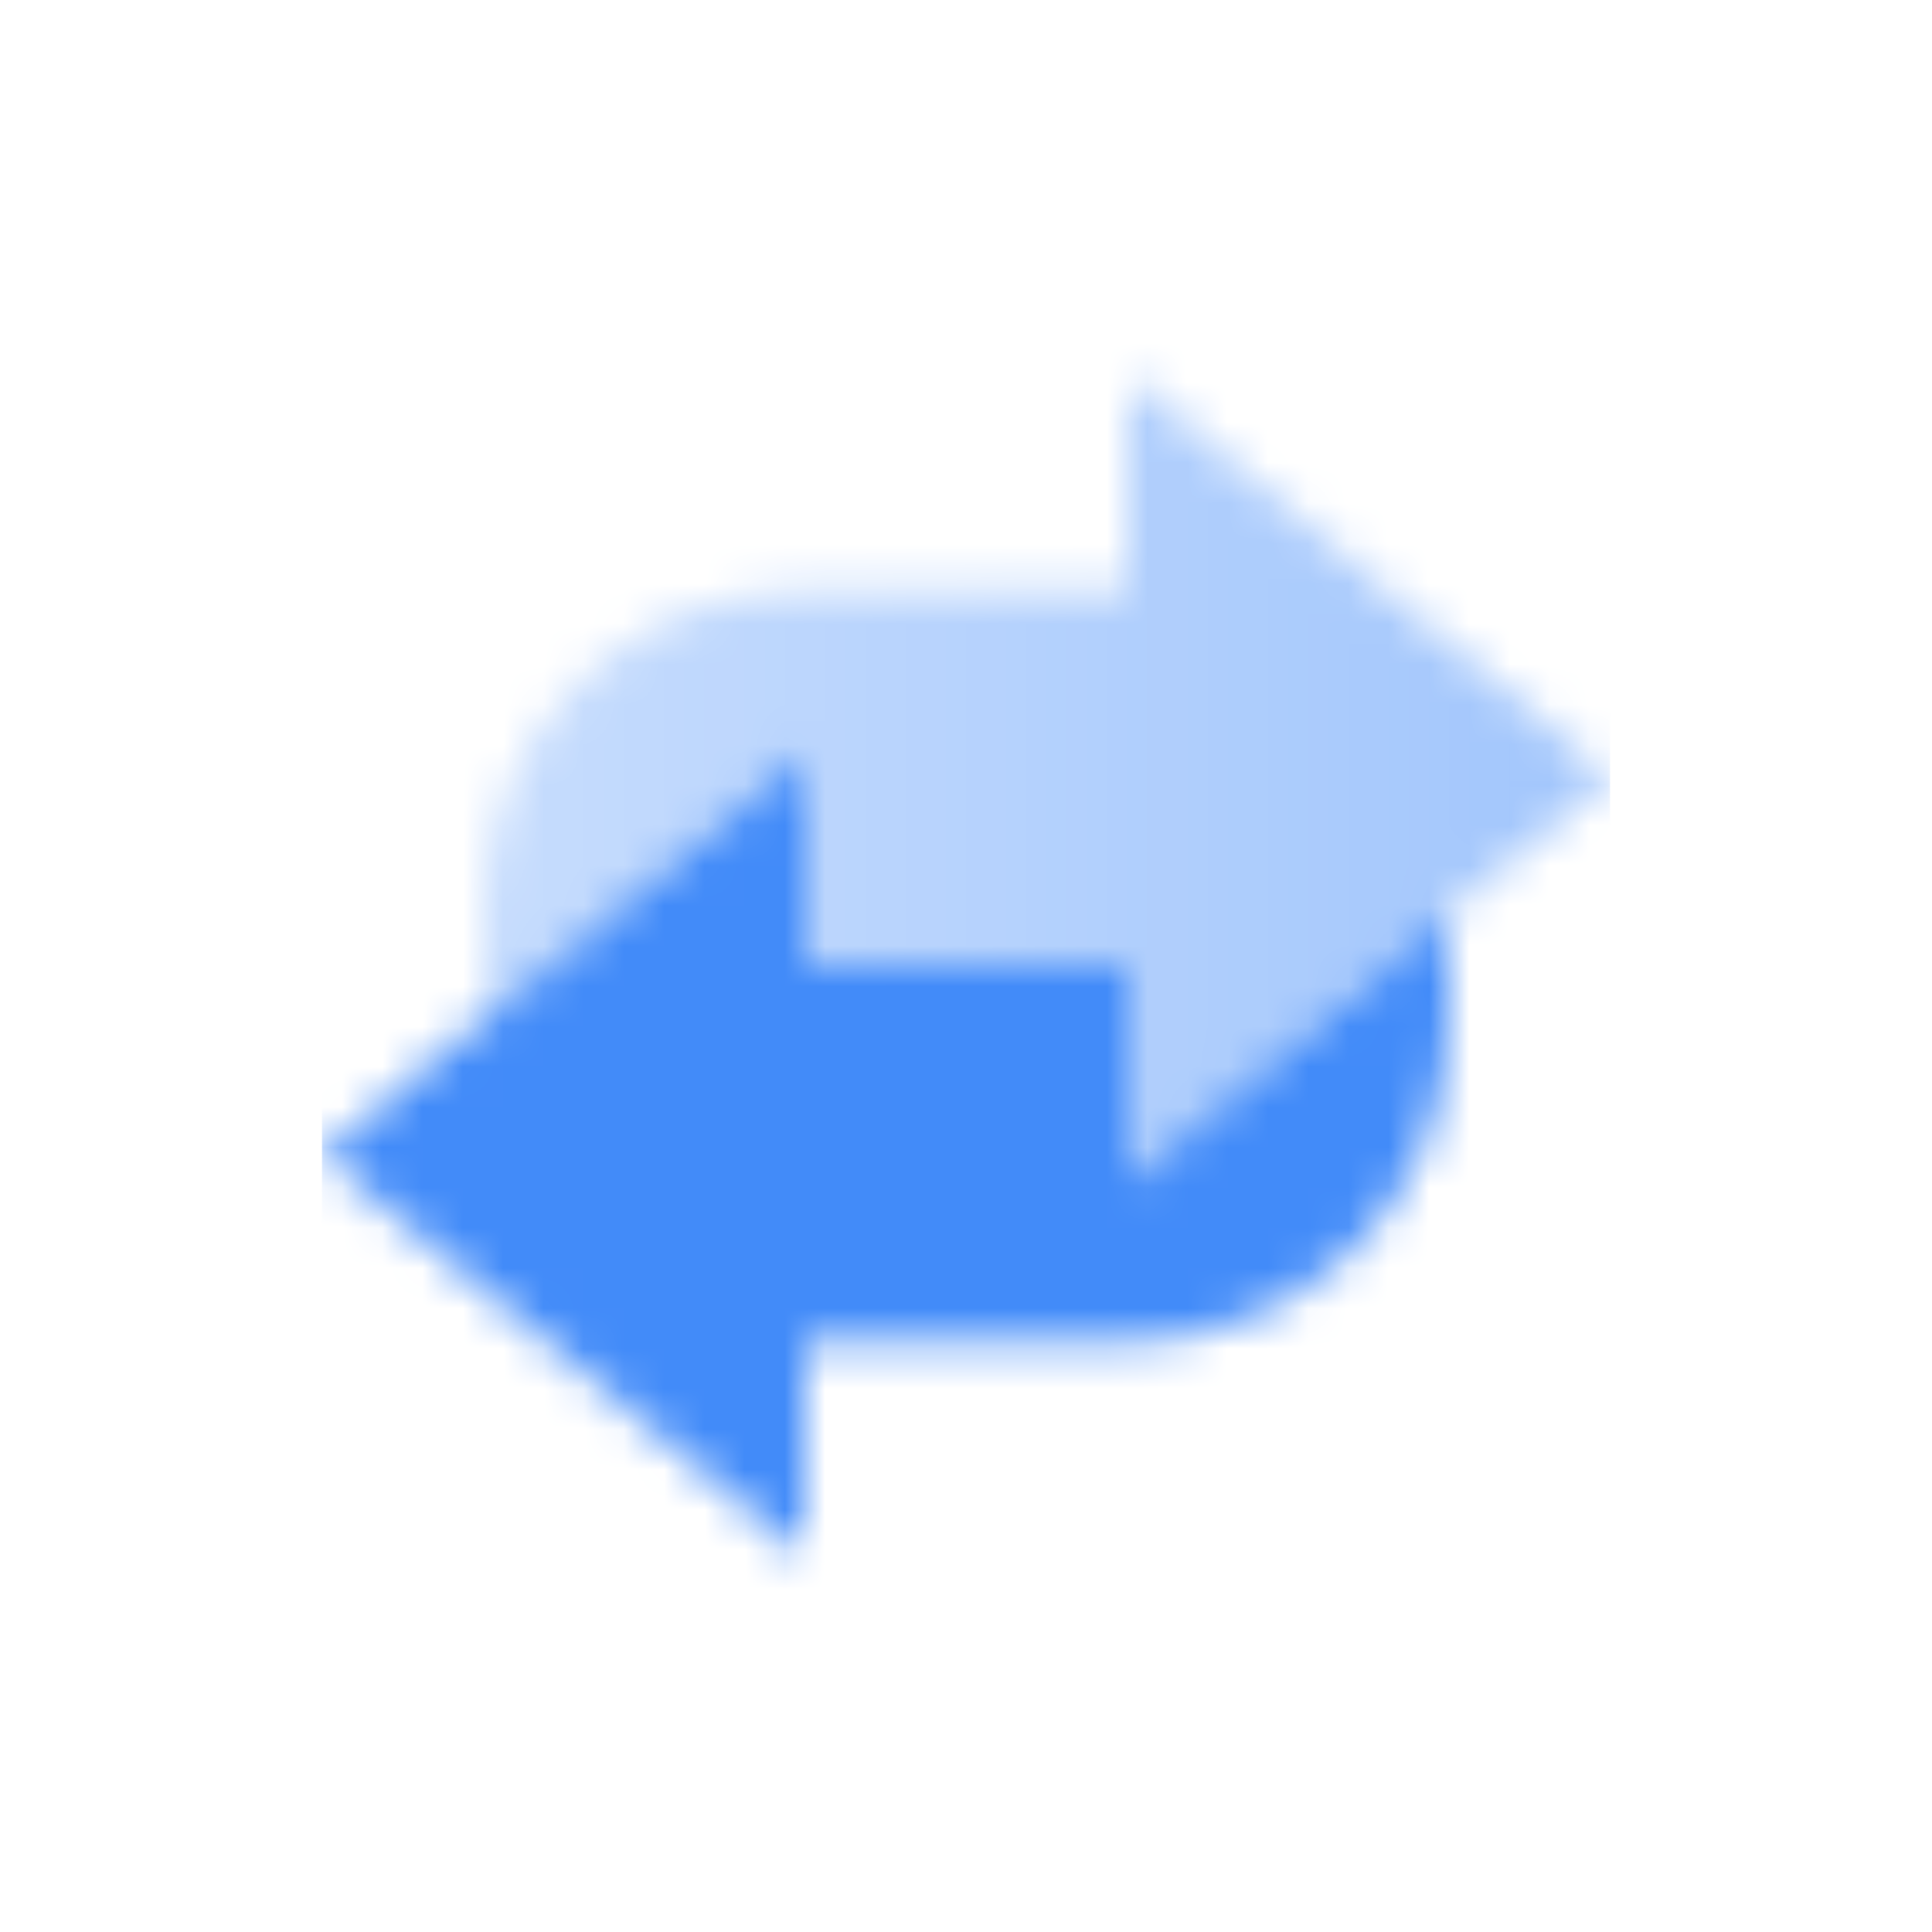 <svg width="48" height="48" viewBox="0 0 48 48" fill="none" xmlns="http://www.w3.org/2000/svg">
<mask id="mask0_3637_66926" style="mask-type:alpha" maskUnits="userSpaceOnUse" x="8" y="9" width="32" height="30">
<path fill-rule="evenodd" clip-rule="evenodd" d="M28 24V29.333L36 22.667V25.333C36 29.752 32.418 33.333 28 33.333L20 33.333V38.667L8 28.667L20 18.667V24H28Z" fill="black"/>
<path d="M12 22.667V25.333L20 18.667V24H28V29.333L40 19.333L28 9.333V14.667H20C15.582 14.667 12 18.248 12 22.667Z" fill="url(#paint0_linear_3637_66926)"/>
</mask>
<g mask="url(#mask0_3637_66926)">
<path d="M8 8H40V40H8V8Z" fill="#428BF9"/>
</g>
<defs>
<linearGradient id="paint0_linear_3637_66926" x1="40" y1="18.667" x2="12" y2="18.667" gradientUnits="userSpaceOnUse">
<stop stop-opacity="0.5"/>
<stop offset="1" stop-opacity="0.3"/>
</linearGradient>
</defs>
</svg>
